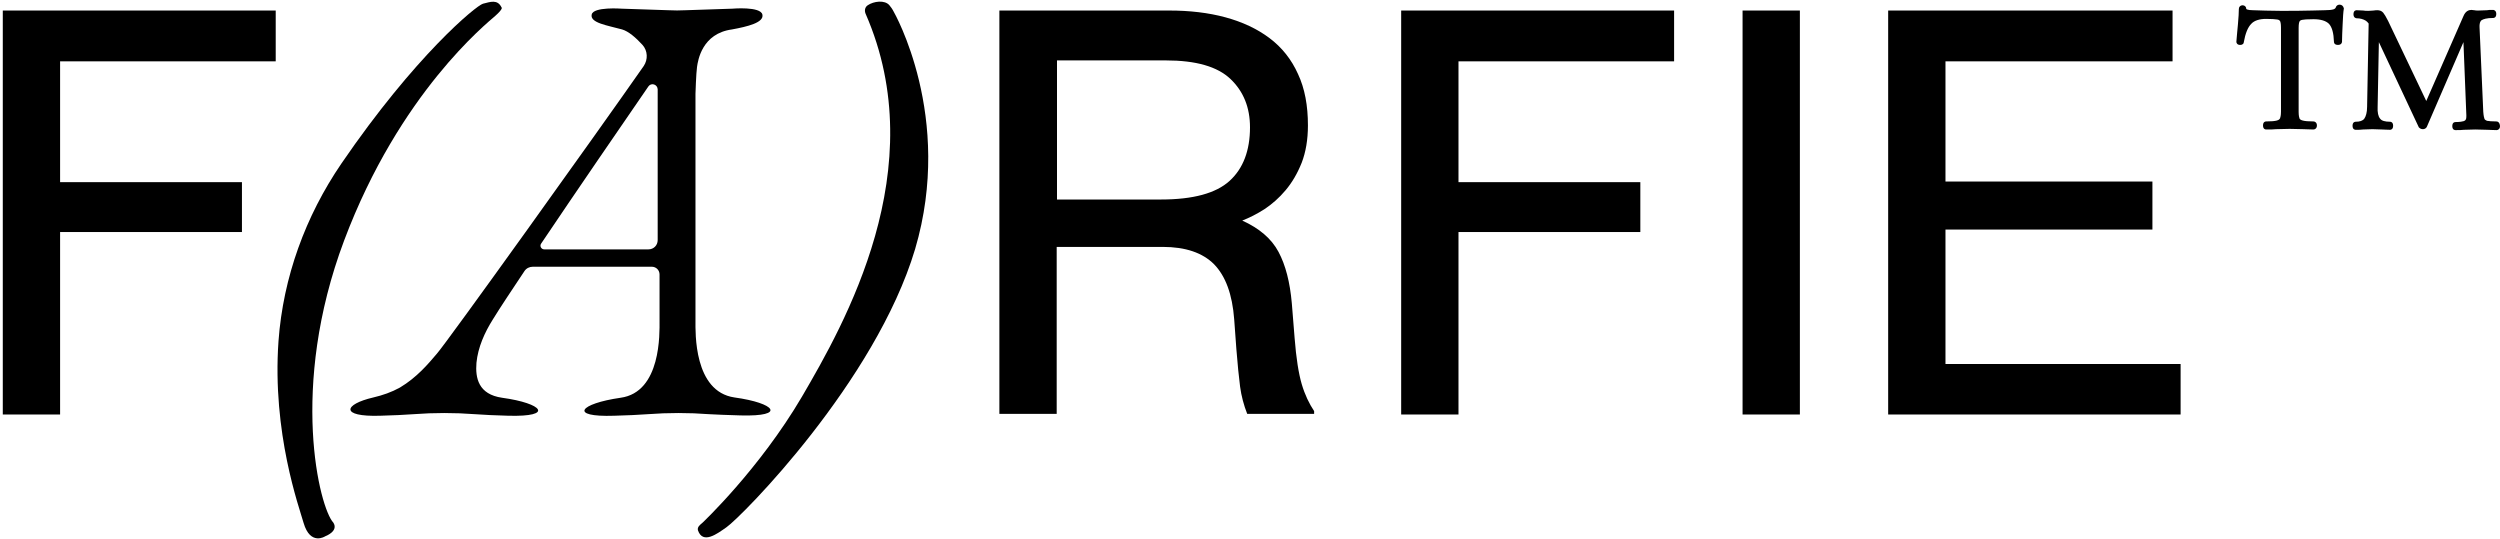<svg xmlns="http://www.w3.org/2000/svg" fill="none" viewBox="0 0 807 174" height="174" width="807">
<path fill="black" d="M89 3.4V19.8H19.4V58.8H78.1V74.9H19.4V133.8H0.9V3.4H89Z"></path>
<path fill="black" d="M377.4 3.4C384 3.4 390.1 4.1 395.6 5.6C401.1 7.1 405.8 9.3 409.8 12.3C413.8 15.3 416.9 19.2 419 23.9C421.2 28.6 422.2 34.1 422.2 40.5C422.2 45.1 421.5 49.1 420.2 52.5C418.8 56 417.1 58.9 415 61.4C412.9 63.9 410.6 65.9 408.2 67.5C405.7 69.1 403.3 70.3 401 71.2C406.5 73.7 410.4 77 412.7 81.3C415 85.6 416.4 91.1 417 97.9L417.9 109.1C418.4 115.6 419.2 120.6 420.2 124C421.2 127.4 422.6 130.3 424.2 132.7V133.6H402.6C401.5 130.8 400.7 127.8 400.3 124.8C399.9 121.7 399.5 117.7 399.1 112.7L398.4 103.1C397.8 95 395.6 89.1 391.9 85.3C388.2 81.6 382.7 79.7 375.3 79.7H341.1V133.6H322.6V3.4H377.4ZM341.2 64.4H374.8C385.1 64.4 392.5 62.4 396.9 58.4C401.3 54.4 403.5 48.6 403.5 41.1C403.5 34.7 401.4 29.5 397.2 25.5C393 21.5 386.1 19.5 376.3 19.5H341.2V64.4Z"></path>
<path fill="black" d="M540.4 3.4V19.8H470.8V58.8H529.5V74.9H470.8V133.8H452.3V3.4H540.4Z"></path>
<path fill="black" d="M581 3.4V133.8H562.5V3.4H581Z"></path>
<path fill="black" d="M701.3 3.4V19.8H628V58.6H694.8V74.1H628V117.5H703.9V133.8H609.5V3.4H701.3Z"></path>
<path fill="black" d="M755.2 1.5C754.6 1.5 754.1 1.9 754 2.4C753.9 2.6 753.8 2.8 753.3 3C752.7 3.2 751.7 3.3 750.4 3.3L746.4 3.4C739 3.6 732.4 3.5 727.3 3.3C725.4 3.3 725.1 2.9 725.1 2.9C725.1 2.2 724.6 1.7 723.9 1.7C723.2 1.7 722.7 2.2 722.7 2.9C722.7 4 722.6 5.7 722.4 7.9C722.2 10.2 722 12 721.9 13.5C721.9 13.9 722.2 14.5 723.1 14.5C724 14.5 724.3 14 724.3 13.6C724.8 10.8 725.6 8.8 726.7 7.7C727.7 6.6 729.4 6.1 731.5 6.1C733.2 6.1 734.5 6.2 735.1 6.3C735.8 6.4 735.9 6.7 736 6.8C736.1 7 736.3 7.5 736.3 8.9V36C736.3 37.3 736.1 37.9 736 38.2C735.9 38.3 735.8 38.7 735 38.9C734.3 39.1 733.1 39.2 731.5 39.2C731.4 39.2 730.5 39.2 730.5 40.5C730.5 41.8 731.4 41.8 731.5 41.8C732.9 41.8 734 41.8 734.7 41.7L739.1 41.6L743.6 41.7C744.4 41.7 745.4 41.8 746.8 41.8C747.3 41.8 747.9 41.4 747.9 40.5C747.9 39.6 747.3 39.2 746.8 39.2C745.2 39.2 744 39.1 743.3 38.9C742.5 38.7 742.4 38.4 742.3 38.3C742.2 38 742 37.4 742 36.1V9C742 7.6 742.2 7.1 742.3 6.9C742.4 6.8 742.5 6.5 743.2 6.4C743.7 6.3 744.7 6.2 746.8 6.2C749.1 6.2 750.8 6.7 751.8 7.7C752.8 8.8 753.3 10.7 753.4 13.5C753.4 13.6 753.4 14.5 754.7 14.5C755.9 14.5 756 13.6 756 13.5C756 12.1 756.1 10.2 756.2 7.9C756.3 5.6 756.4 3.9 756.6 2.7C756.4 1.9 755.9 1.5 755.2 1.5Z"></path>
<path fill="black" d="M805.8 39.2C804.4 39.2 803.4 39.1 802.8 39C802.3 38.8 802.1 38.6 802 38.4C801.9 38.1 801.7 37.5 801.6 36.1L800.4 8.9C800.3 7.1 800.9 6.6 801.1 6.5C801.6 6.2 802.6 5.8 804.8 5.8C804.9 5.8 805.8 5.8 805.8 4.5C805.8 3.3 804.9 3.2 804.8 3.2C803.8 3.2 803.2 3.2 802.8 3.3L800.1 3.4C799.5 3.4 799 3.4 798.7 3.3C798.3 3.3 798 3.2 797.8 3.2C797 3.2 795.9 3.5 795.2 5.2L783.2 32.6L770.9 6.8C770.2 5.4 769.7 4.6 769.3 4.1C768.8 3.5 768.1 3.3 767.4 3.3C767.1 3.3 766.7 3.3 766.2 3.4C765.7 3.4 765.2 3.5 764.5 3.5C763.8 3.5 763.3 3.5 762.9 3.4L760.7 3.3C760.6 3.3 759.7 3.3 759.7 4.6C759.7 5.8 760.6 5.9 760.7 5.9C761.9 5.9 762.9 6.2 763.7 6.7C764 6.9 764.3 7.2 764.6 7.6L764.1 34.5C764.1 36.3 763.7 37.6 763.2 38.3C762.7 39 761.7 39.3 760.4 39.3C760.3 39.3 759.4 39.3 759.4 40.6C759.4 41.9 760.3 41.9 760.4 41.9C761.4 41.9 762.2 41.9 762.8 41.8L765.8 41.7L768.9 41.8C769.5 41.8 770.4 41.9 771.5 41.9C771.6 41.9 772.5 41.9 772.5 40.6C772.5 39.3 771.6 39.3 771.5 39.3C769.9 39.3 768.8 39 768.3 38.3C767.7 37.6 767.4 36.3 767.5 34.5L767.9 13.6L780.7 40.9C780.7 41 780.8 41.1 780.9 41.2C781.7 42 783 41.8 783.4 40.9L795.2 13.6L796.1 36.3C796.2 37.7 796.1 38.3 796 38.5C795.9 38.7 795.8 38.9 795.3 39.1C794.9 39.2 794.2 39.4 792.6 39.4C792.5 39.4 791.6 39.4 791.6 40.7C791.6 42 792.5 42 792.6 42C793.8 42 794.6 42 795.3 41.9L799 41.8L803 41.9C803.7 41.9 804.7 42 805.9 42C806.3 42 807 41.7 807 40.7C806.9 39.4 806.2 39.2 805.8 39.2Z"></path>
<path fill="black" d="M288.5 3.8C288.5 3.8 288.1 2.9 287.1 1.7C285.6 -0.1 282 0.4 280.1 1.7C279.2 2.3 279 3.4 279.4 4.4C301.3 54.4 272.5 104.7 258.9 128C245.1 151.5 226.7 168.8 226.7 168.8C226 169.4 225 170.1 225.3 171.2C226.9 175.8 231.5 172.3 234.5 170.2C239.4 166.8 282.6 123.2 295.4 80.4C308 37.7 288.5 3.8 288.5 3.8Z"></path>
<path fill="black" d="M111.1 77.6C129 30 157.2 7.5 159.9 5.1C162.6 2.7 161.9 2.4 161.9 2.4C160.6 -0.3 158.3 0.6 155.9 1.2C153.7 1.8 134 18 110.2 52.8C98.6 69.8 91.4 89.5 89.9 110.1C87.8 139.8 96.6 163.8 98 168.8C100.2 176.3 105 173.1 105 173.1C105 173.1 109.4 171.5 107.6 168.7C103.2 164.1 93.2 125.2 111.1 77.6Z"></path>
<path fill="black" d="M239.1 134.1C254 134.5 250.2 130.1 237.1 128.3C223.9 126.4 224.5 107.2 224.5 103.6V30.3C224.5 30.3 224.7 23.7 225 21.6C225.3 19.5 226.6 10.8 236.3 9.5C241.2 8.6 246.7 7.3 246.1 4.7C245.5 2 236.4 2.8 236.4 2.8L221.4 3.3C219.5 3.4 217.6 3.4 215.7 3.3L200.7 2.8C200.7 2.8 191.5 2.1 191 4.7C190.4 7.4 196.1 8.2 200.8 9.5C202.9 10.1 205.3 12.2 207.4 14.5C209.1 16.4 209.2 19.2 207.8 21.3C192.8 42.8 144 110.9 141 114.2C138.2 117.5 134.6 121.8 129.1 125.1C126.4 126.6 123.5 127.6 120.5 128.3C111 130.5 109.6 134.6 122.7 134.2C127 134.1 130.6 133.9 133.5 133.7C140.1 133.2 146.7 133.2 153.3 133.7C156.2 133.9 159.8 134.1 164.1 134.2C179 134.6 175.2 130.2 162.1 128.4C154.4 127.3 153.4 122 153.8 117.1C154.3 112.1 156.4 107.4 159.1 103.1C161.5 99.2 165.1 93.8 169.3 87.5C169.9 86.6 170.9 86.1 172 86.1H210.4C211.8 86.1 212.9 87.2 212.9 88.6V103.7C212.9 107.4 213.5 126.6 200.3 128.4C187.1 130.3 183.4 134.7 198.3 134.2C202.6 134.1 206.2 133.9 209.1 133.7C215.7 133.2 222.3 133.2 228.9 133.7C231.1 133.8 234.7 134 239.1 134.1ZM212.3 77.5C212.3 79.2 211 80.5 209.3 80.5H175.7C174.7 80.5 174.1 79.4 174.7 78.6C186.4 61.2 200.7 40.4 209.3 27.9C210.2 26.6 212.2 27.2 212.3 28.8C212.3 29.7 212.3 30.3 212.3 30.3V77.5Z"></path>
</svg>
